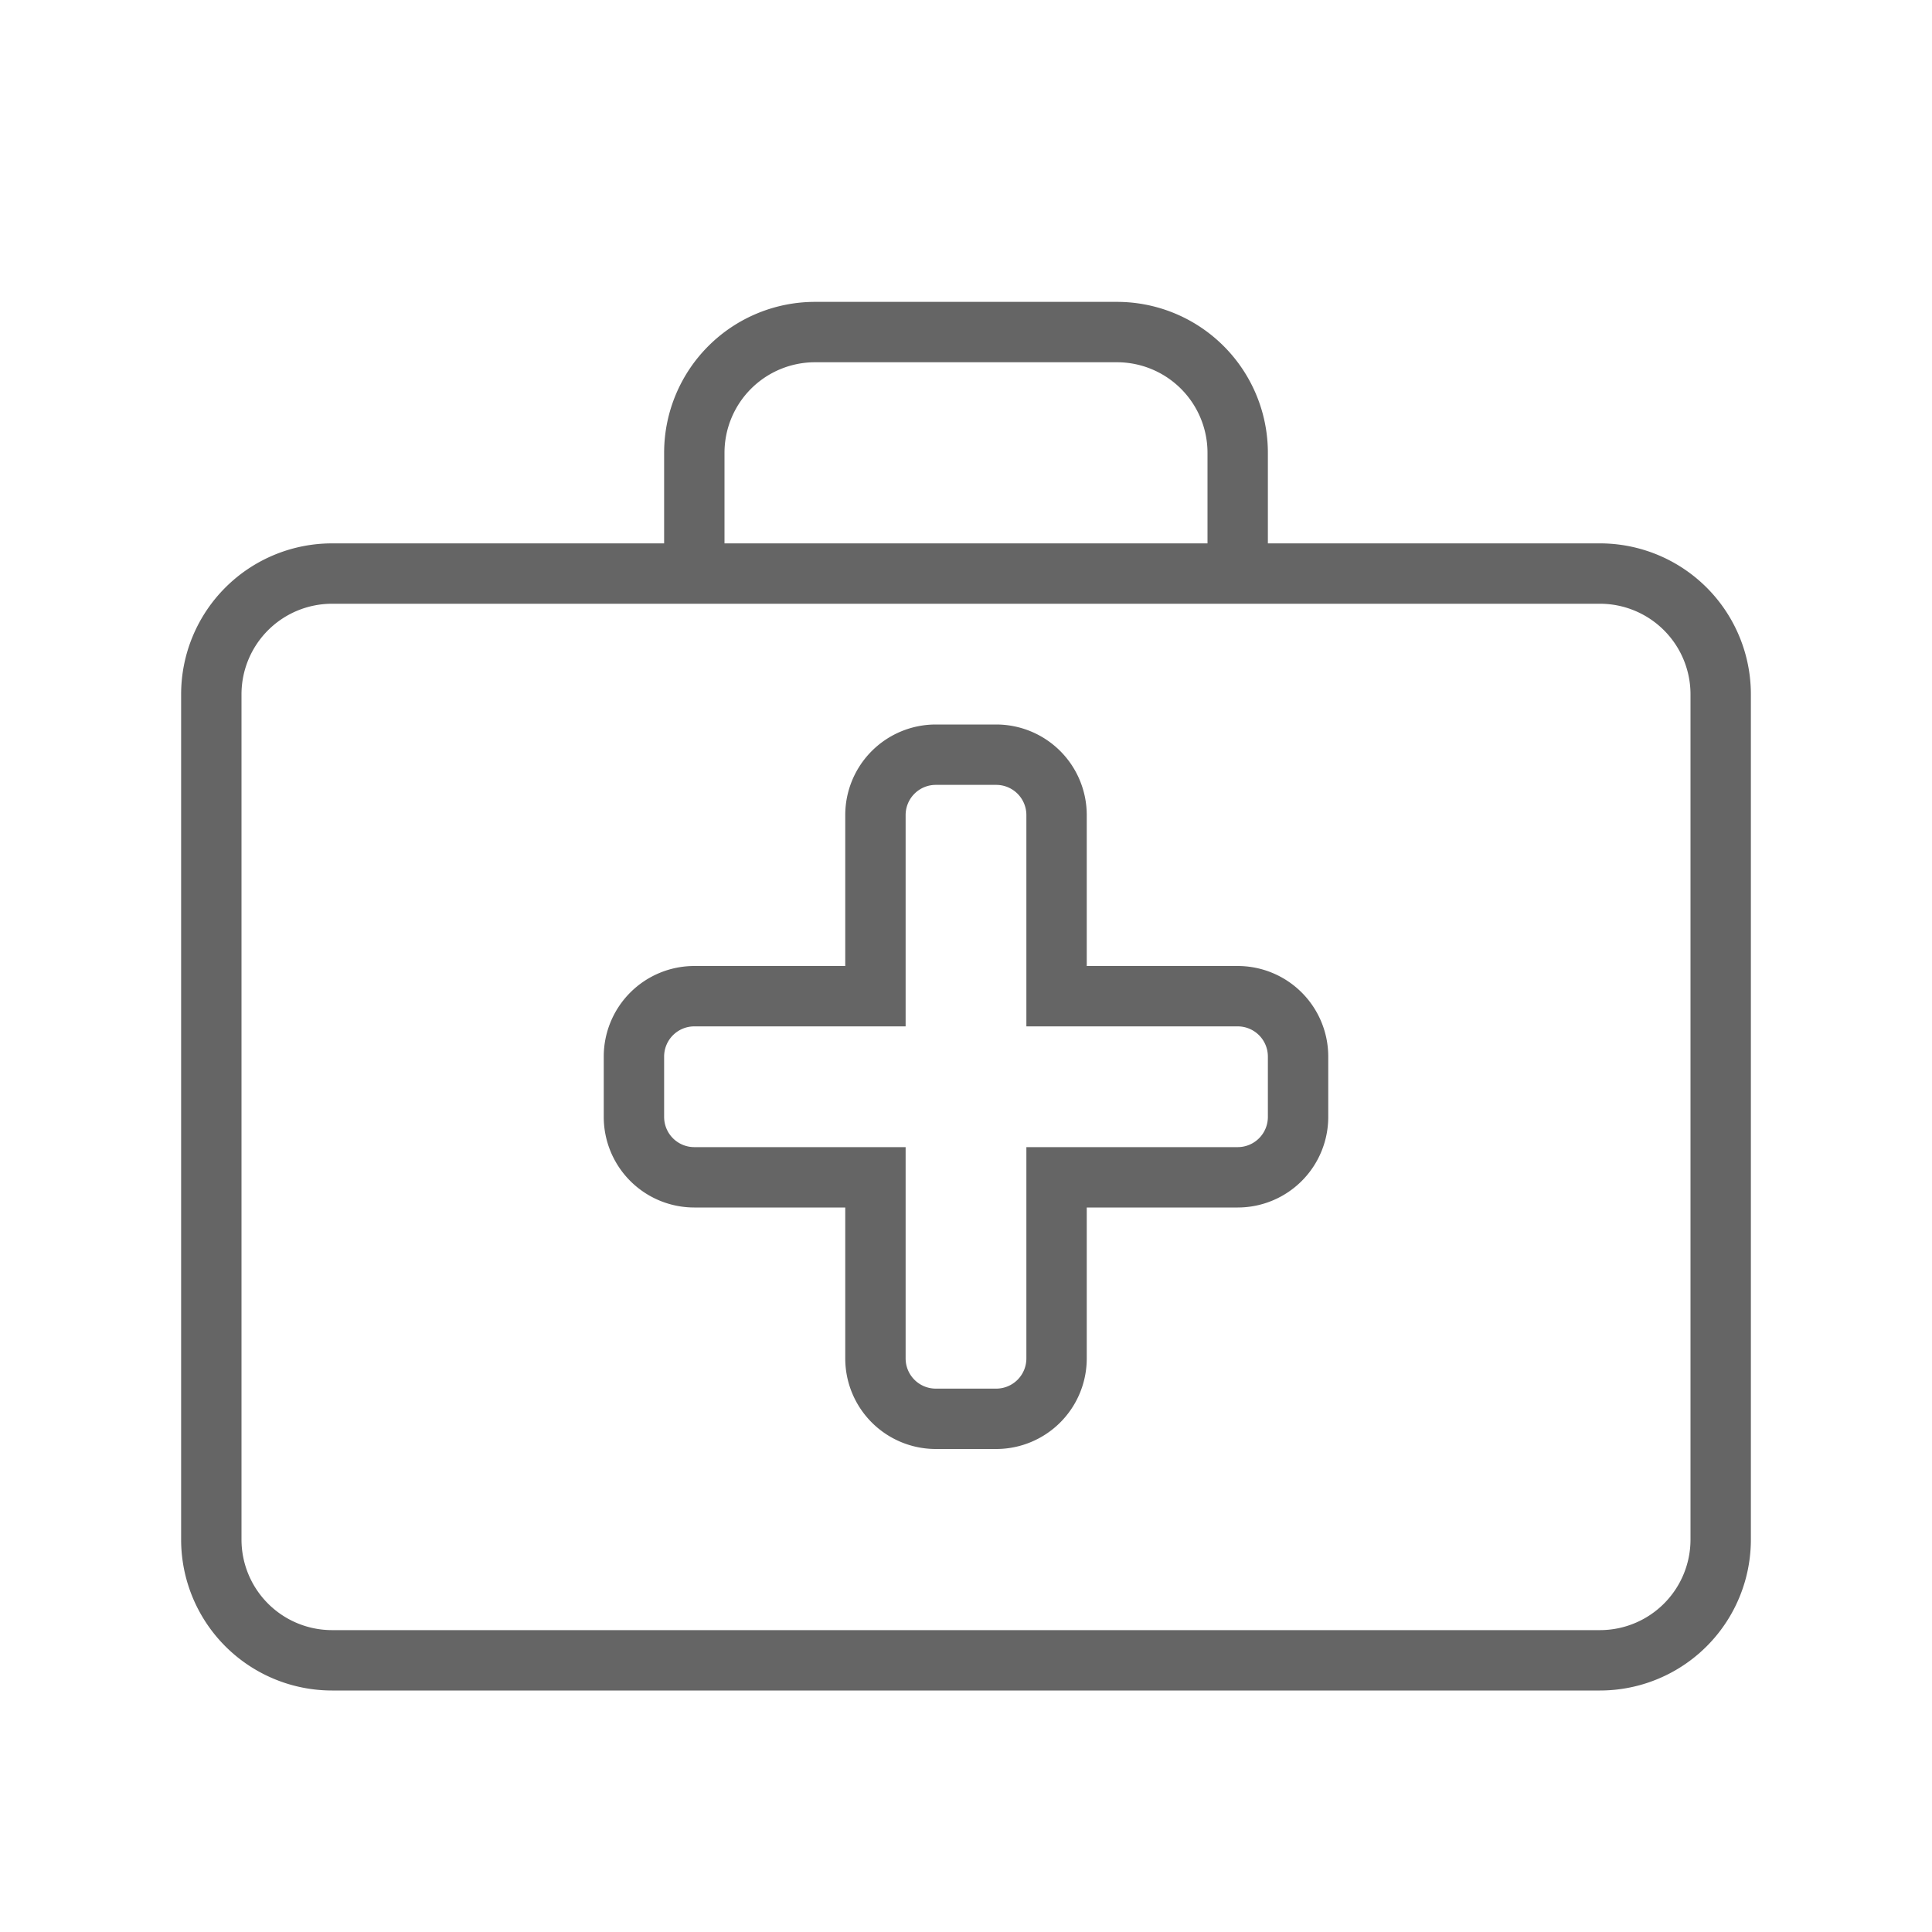<?xml version="1.0" encoding="UTF-8" standalone="no"?><svg xmlns="http://www.w3.org/2000/svg" width="32" height="32" viewBox="0 0 32 32" fill="#656565"><path d="M26.5 9H21V7.5A2.5 2.5 0 0 0 18.5 5h-5A2.5 2.5 0 0 0 11 7.5V9H5.5A2.5 2.5 0 0 0 3 11.5v14A2.5 2.5 0 0 0 5.5 28h21a2.5 2.5 0 0 0 2.5-2.5v-14A2.5 2.5 0 0 0 26.5 9zM12 7.5A1.5 1.5 0 0 1 13.5 6h5A1.5 1.5 0 0 1 20 7.5V9h-8zm16 18a1.5 1.5 0 0 1-1.5 1.5h-21A1.5 1.5 0 0 1 4 25.5v-14A1.5 1.5 0 0 1 5.5 10h21a1.5 1.5 0 0 1 1.5 1.5zM20.5 16H18v-2.5a1.5 1.5 0 0 0-1.5-1.5h-1a1.5 1.5 0 0 0-1.5 1.5V16h-2.5a1.5 1.5 0 0 0-1.5 1.5v1a1.5 1.5 0 0 0 1.5 1.5H14v2.5a1.5 1.5 0 0 0 1.5 1.5h1a1.5 1.5 0 0 0 1.5-1.5V20h2.5a1.5 1.5 0 0 0 1.5-1.5v-1a1.5 1.5 0 0 0-1.5-1.5zm.5 2.5a.5.5 0 0 1-.5.5H17v3.5a.5.5 0 0 1-.5.5h-1a.5.5 0 0 1-.5-.5V19h-3.5a.5.5 0 0 1-.5-.5v-1a.5.5 0 0 1 .5-.5H15v-3.5a.5.5 0 0 1 .5-.5h1a.5.5 0 0 1 .5.5V17h3.5a.5.5 0 0 1 .5.5z" /></svg>
